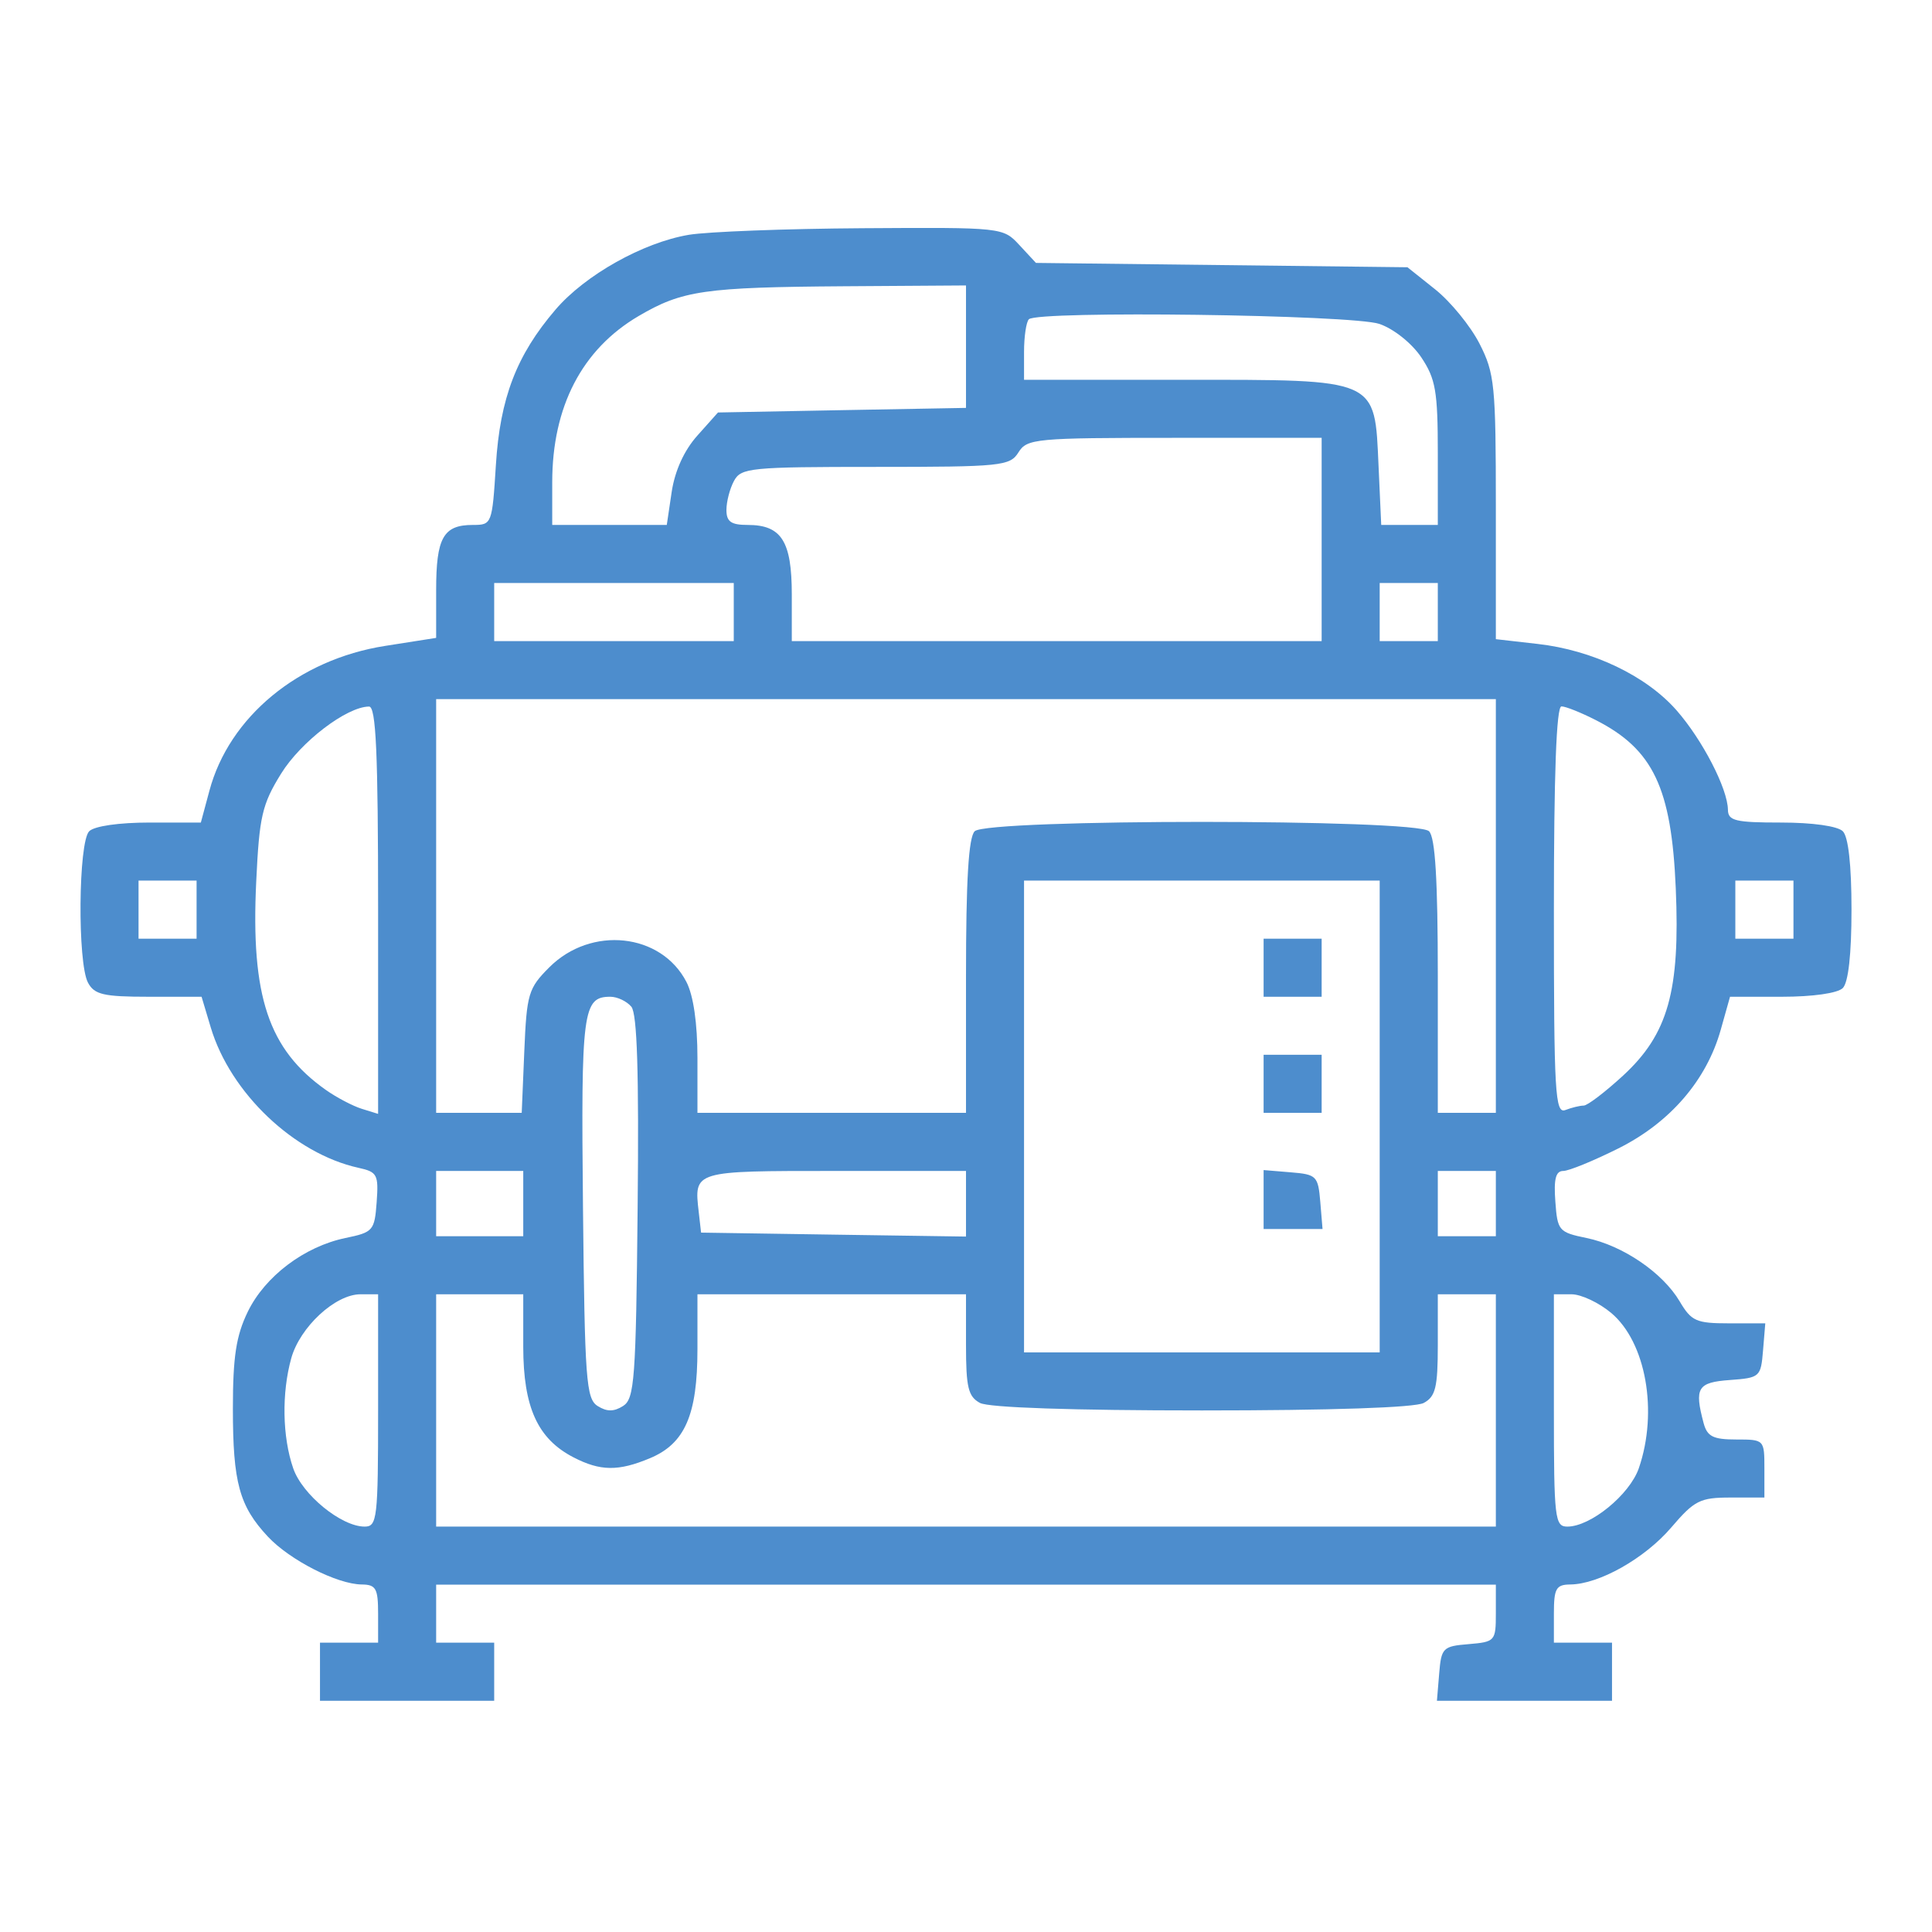<svg width="24" height="24" viewBox="0 0 24 24" fill="none" xmlns="http://www.w3.org/2000/svg">
<rect width="24" height="24" fill="white"/>
<path fill-rule="evenodd" clip-rule="evenodd" d="M8.556 2.917C7.988 3.013 7.269 3.416 6.901 3.846C6.416 4.412 6.212 4.944 6.16 5.777C6.114 6.511 6.11 6.521 5.874 6.521C5.507 6.521 5.418 6.679 5.418 7.331V7.924L4.782 8.024C3.709 8.193 2.846 8.905 2.601 9.824L2.495 10.218H1.856C1.478 10.218 1.172 10.262 1.108 10.326C0.973 10.461 0.961 11.96 1.093 12.207C1.172 12.355 1.286 12.382 1.845 12.382H2.504L2.618 12.763C2.862 13.578 3.655 14.331 4.453 14.507C4.687 14.558 4.704 14.591 4.679 14.934C4.653 15.288 4.635 15.308 4.291 15.379C3.781 15.485 3.291 15.855 3.077 16.297C2.933 16.594 2.893 16.856 2.893 17.499C2.893 18.416 2.973 18.709 3.327 19.088C3.6 19.38 4.188 19.68 4.494 19.683C4.67 19.685 4.697 19.732 4.697 20.046V20.406H4.336H3.975V20.767V21.128H5.057H6.139V20.767V20.406H5.779H5.418V20.046V19.685H12H18.582V20.04C18.582 20.386 18.573 20.396 18.244 20.424C17.924 20.45 17.904 20.47 17.878 20.79L17.85 21.128H18.937H20.025V20.767V20.406H19.664H19.303V20.046C19.303 19.732 19.33 19.685 19.506 19.683C19.864 19.68 20.431 19.36 20.76 18.976C21.049 18.638 21.118 18.603 21.498 18.603H21.918V18.242C21.918 17.884 21.916 17.882 21.568 17.882C21.281 17.882 21.208 17.845 21.163 17.679C21.046 17.24 21.087 17.172 21.49 17.143C21.862 17.116 21.874 17.105 21.901 16.777L21.929 16.439H21.478C21.071 16.439 21.011 16.412 20.866 16.167C20.655 15.81 20.159 15.472 19.709 15.379C19.364 15.308 19.347 15.289 19.321 14.925C19.3 14.647 19.326 14.546 19.419 14.546C19.488 14.546 19.796 14.42 20.102 14.267C20.746 13.946 21.2 13.419 21.376 12.791L21.491 12.382H22.137C22.52 12.382 22.828 12.338 22.892 12.274C22.961 12.204 23 11.853 23 11.3C23 10.747 22.961 10.395 22.892 10.326C22.827 10.262 22.517 10.218 22.125 10.218C21.559 10.218 21.467 10.196 21.465 10.06C21.462 9.797 21.148 9.19 20.826 8.823C20.45 8.395 19.784 8.076 19.1 7.999L18.582 7.94V6.303C18.582 4.783 18.567 4.637 18.379 4.269C18.267 4.05 18.02 3.748 17.83 3.596L17.484 3.32L15.176 3.293L12.869 3.266L12.664 3.045C12.46 2.825 12.456 2.824 10.719 2.835C9.762 2.841 8.789 2.878 8.556 2.917ZM12 4.306V5.067L10.46 5.095L8.919 5.124L8.663 5.411C8.499 5.594 8.384 5.847 8.344 6.11L8.283 6.521H7.572H6.86V5.991C6.86 5.051 7.23 4.339 7.933 3.926C8.475 3.608 8.749 3.568 10.49 3.556L12 3.546V4.306ZM17.136 4.024C17.315 4.086 17.537 4.263 17.655 4.438C17.834 4.706 17.861 4.857 17.861 5.633V6.521H17.509H17.158L17.125 5.791C17.075 4.692 17.134 4.718 14.695 4.718H12.721V4.372C12.721 4.182 12.748 3.999 12.781 3.966C12.891 3.857 16.801 3.909 17.136 4.024ZM16.418 6.701V7.964H13.127H9.836V7.384C9.836 6.724 9.708 6.521 9.289 6.521C9.082 6.521 9.024 6.481 9.024 6.335C9.024 6.232 9.066 6.07 9.118 5.974C9.205 5.811 9.322 5.8 10.875 5.8C12.442 5.8 12.546 5.789 12.652 5.619C12.758 5.449 12.862 5.439 14.591 5.439H16.418V6.701ZM9.115 7.603V7.964H7.627H6.139V7.603V7.242H7.627H9.115V7.603ZM17.861 7.603V7.964H17.5H17.139V7.603V7.242H17.5H17.861V7.603ZM18.582 11.255V13.824H18.221H17.861V12.129C17.861 10.931 17.829 10.402 17.752 10.326C17.598 10.171 12.263 10.171 12.108 10.326C12.032 10.402 12 10.931 12 12.129V13.824H10.332H8.664V13.144C8.664 12.712 8.614 12.366 8.527 12.198C8.213 11.59 7.343 11.497 6.824 12.016C6.563 12.277 6.543 12.345 6.513 13.06L6.481 13.824H5.95H5.418V11.255V8.685H12H18.582V11.255ZM4.697 11.306V13.837L4.494 13.774C4.382 13.739 4.182 13.634 4.05 13.541C3.335 13.037 3.114 12.377 3.183 10.949C3.221 10.142 3.256 9.992 3.491 9.612C3.736 9.215 4.305 8.78 4.584 8.777C4.671 8.776 4.697 9.341 4.697 11.306ZM19.825 8.946C20.537 9.309 20.764 9.788 20.817 11.036C20.872 12.313 20.721 12.846 20.163 13.361C19.94 13.566 19.72 13.734 19.673 13.734C19.627 13.734 19.524 13.759 19.446 13.789C19.318 13.838 19.303 13.583 19.303 11.309C19.303 9.615 19.334 8.775 19.397 8.775C19.449 8.775 19.641 8.852 19.825 8.946ZM2.442 11.3V11.661H2.082H1.721V11.3V10.939H2.082H2.442V11.3ZM17.139 13.87V16.8H14.93H12.721V13.87V10.939H14.93H17.139V13.87ZM22.279 11.3V11.661H21.918H21.557V11.3V10.939H21.918H22.279V11.3ZM15.697 12.021V12.382H16.057H16.418V12.021V11.661H16.057H15.697V12.021ZM7.843 12.506C7.915 12.593 7.938 13.326 7.921 14.998C7.9 17.14 7.882 17.376 7.74 17.466C7.625 17.538 7.539 17.538 7.424 17.466C7.281 17.376 7.264 17.14 7.242 14.998C7.217 12.552 7.239 12.382 7.582 12.382C7.669 12.382 7.786 12.438 7.843 12.506ZM15.697 13.464V13.824H16.057H16.418V13.464V13.103H16.057H15.697V13.464ZM6.5 14.951V15.357H5.959H5.418V14.951V14.546H5.959H6.5V14.951ZM12 14.954V15.361L10.354 15.337L8.709 15.312L8.68 15.057C8.621 14.542 8.609 14.546 10.374 14.546H12V14.954ZM15.697 14.901V15.267H16.063H16.429L16.401 14.929C16.374 14.609 16.355 14.589 16.035 14.563L15.697 14.535V14.901ZM18.582 14.951V15.357H18.221H17.861V14.951V14.546H18.221H18.582V14.951ZM4.697 17.521C4.697 18.865 4.685 18.964 4.53 18.964C4.24 18.964 3.755 18.568 3.642 18.239C3.507 17.848 3.498 17.305 3.618 16.873C3.726 16.485 4.165 16.078 4.478 16.078H4.697V17.521ZM6.5 16.732C6.501 17.481 6.678 17.873 7.123 18.103C7.457 18.276 7.681 18.279 8.075 18.114C8.508 17.933 8.664 17.576 8.664 16.759V16.078H10.332H12V16.706C12 17.235 12.027 17.349 12.174 17.428C12.283 17.486 13.323 17.521 14.93 17.521C16.537 17.521 17.578 17.486 17.686 17.428C17.833 17.349 17.861 17.235 17.861 16.706V16.078H18.221H18.582V17.521V18.964H12H5.418V17.521V16.078H5.959H6.5L6.5 16.732ZM20.015 16.31C20.447 16.673 20.6 17.536 20.358 18.239C20.244 18.568 19.759 18.964 19.47 18.964C19.315 18.964 19.303 18.865 19.303 17.521V16.078H19.522C19.642 16.078 19.864 16.183 20.015 16.31Z" fill="#4D8DCD"/>
</svg>
